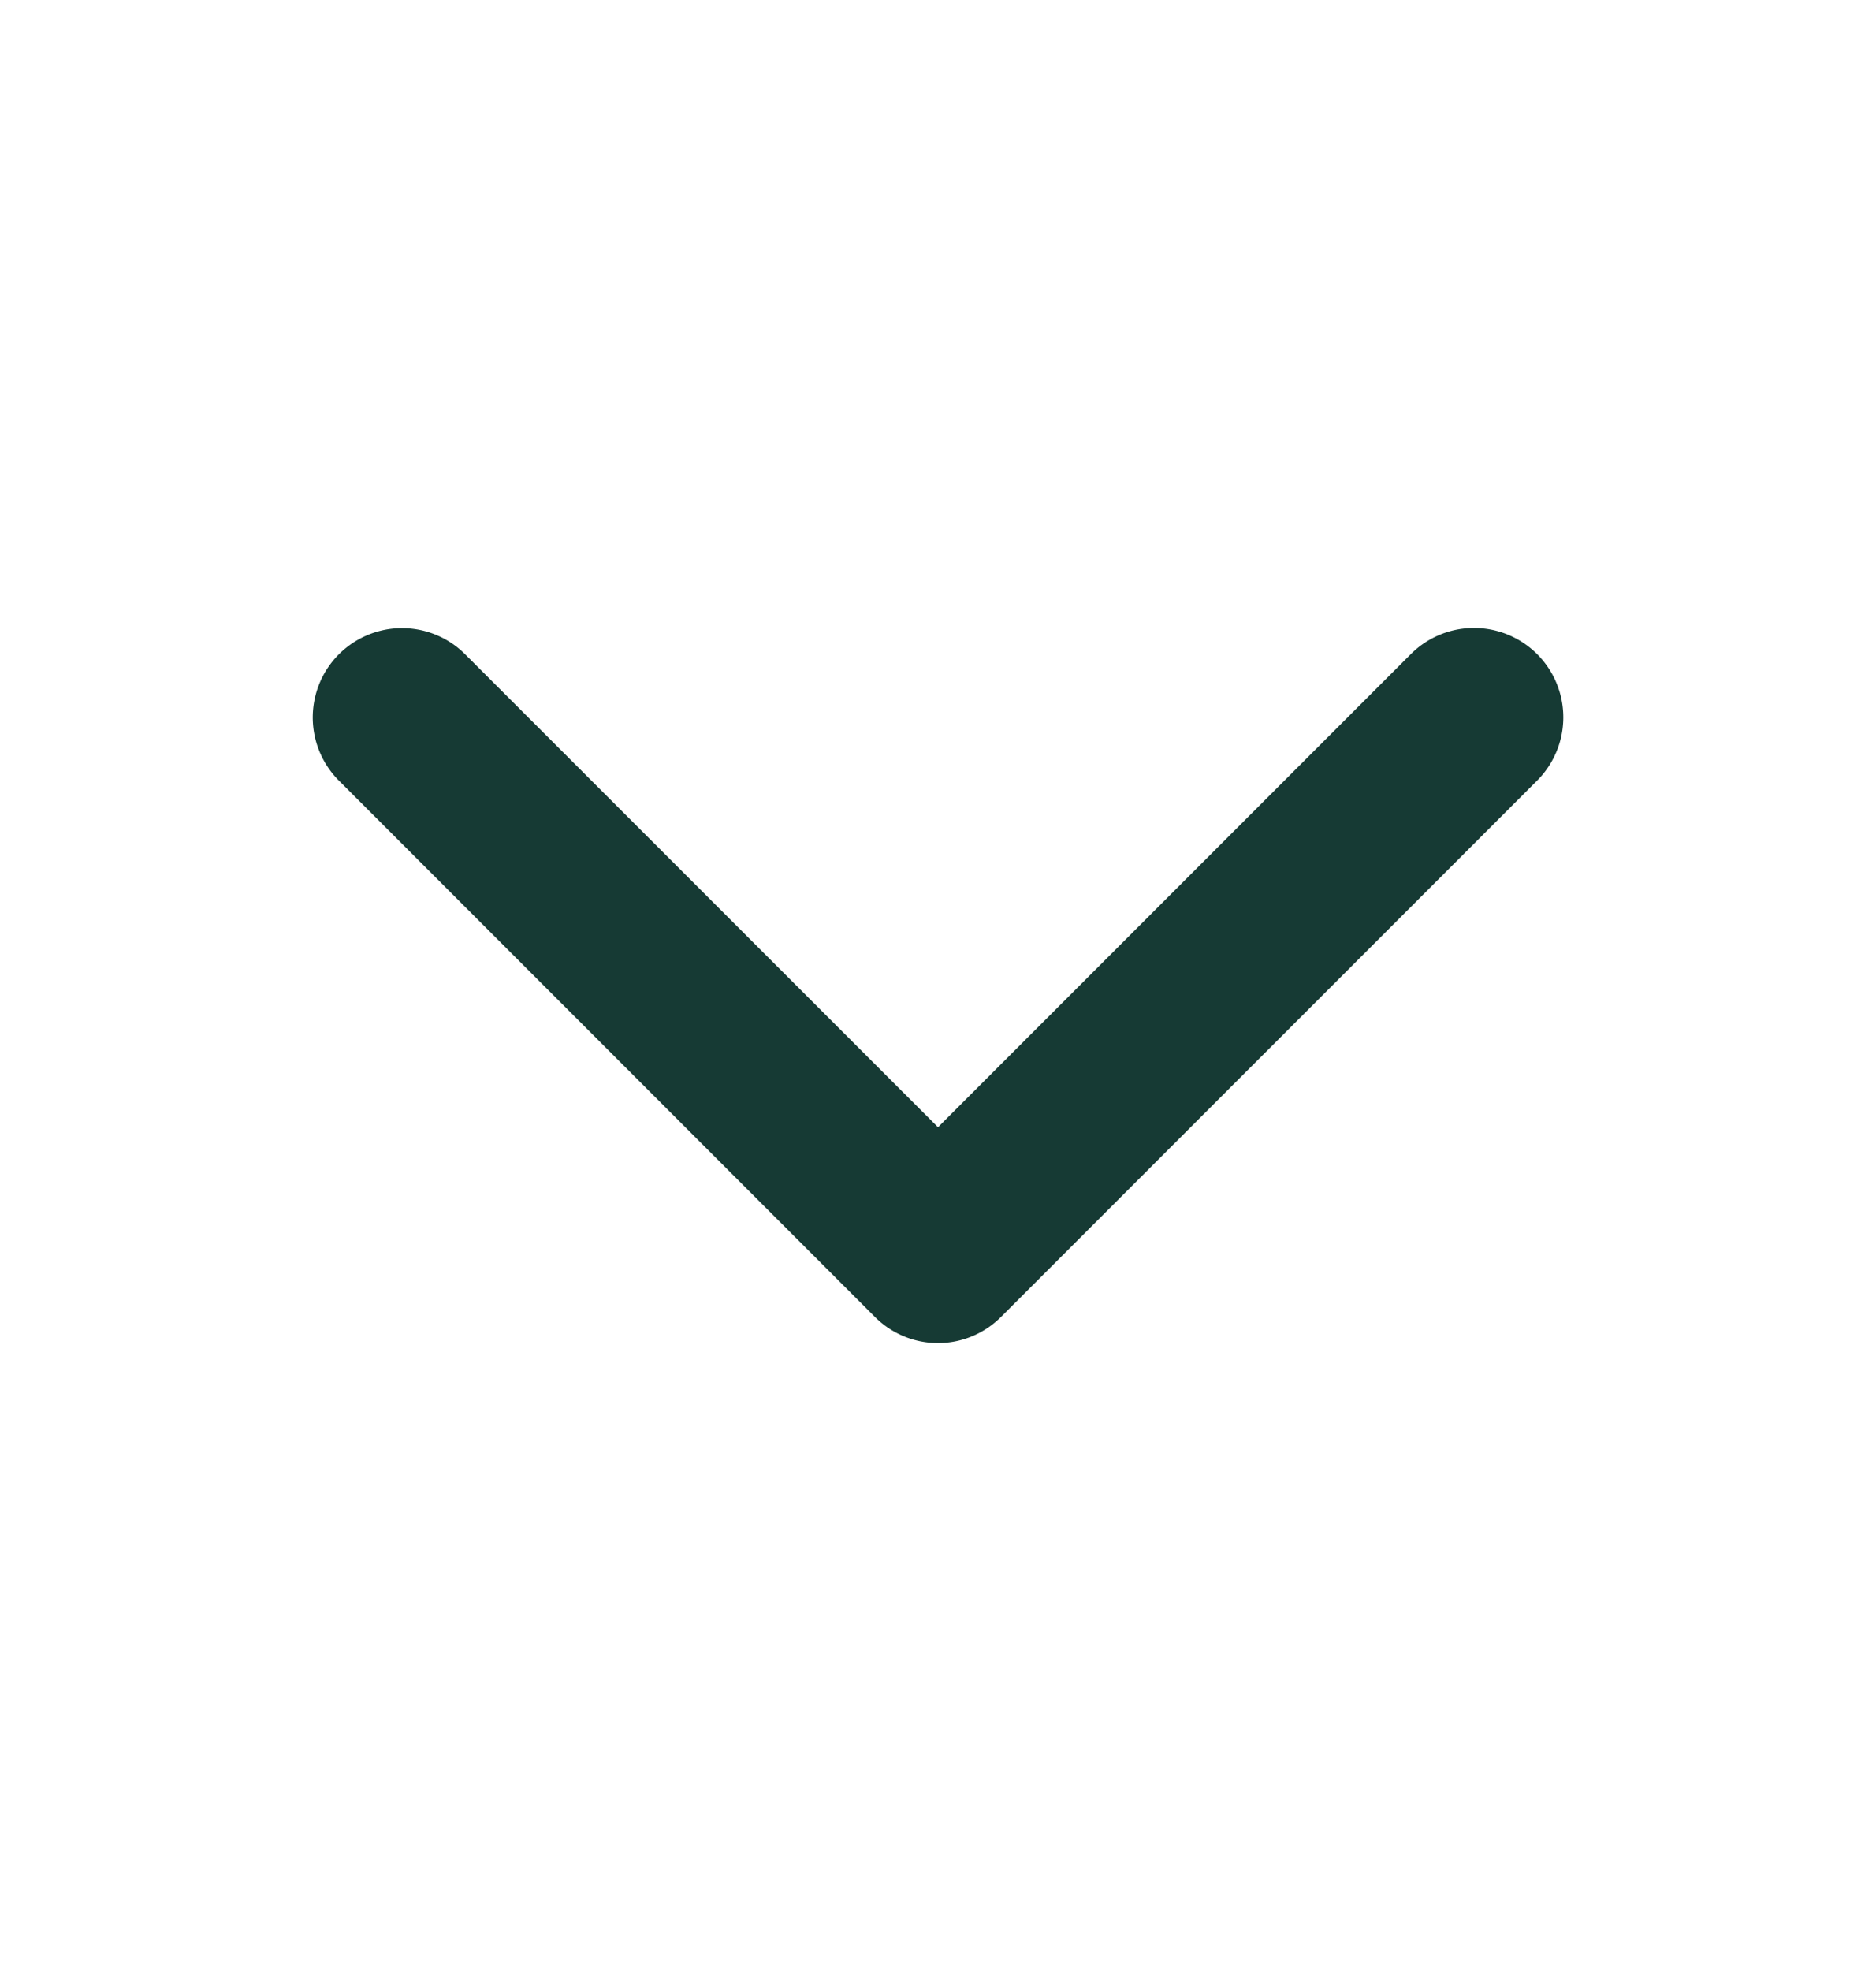 <svg xmlns="http://www.w3.org/2000/svg" width="20" height="21" fill="none" viewBox="0 0 20 21"><path fill="#163A34" fill-rule="evenodd" d="M10 14.31a.95.95 0 0 1-.673-.279L3.613 8.317a.951.951 0 1 1 1.346-1.346L10 12.01l5.04-5.04a.951.951 0 1 1 1.348 1.346l-5.715 5.714a.95.95 0 0 1-.673.28Z" clip-rule="evenodd"/></svg>